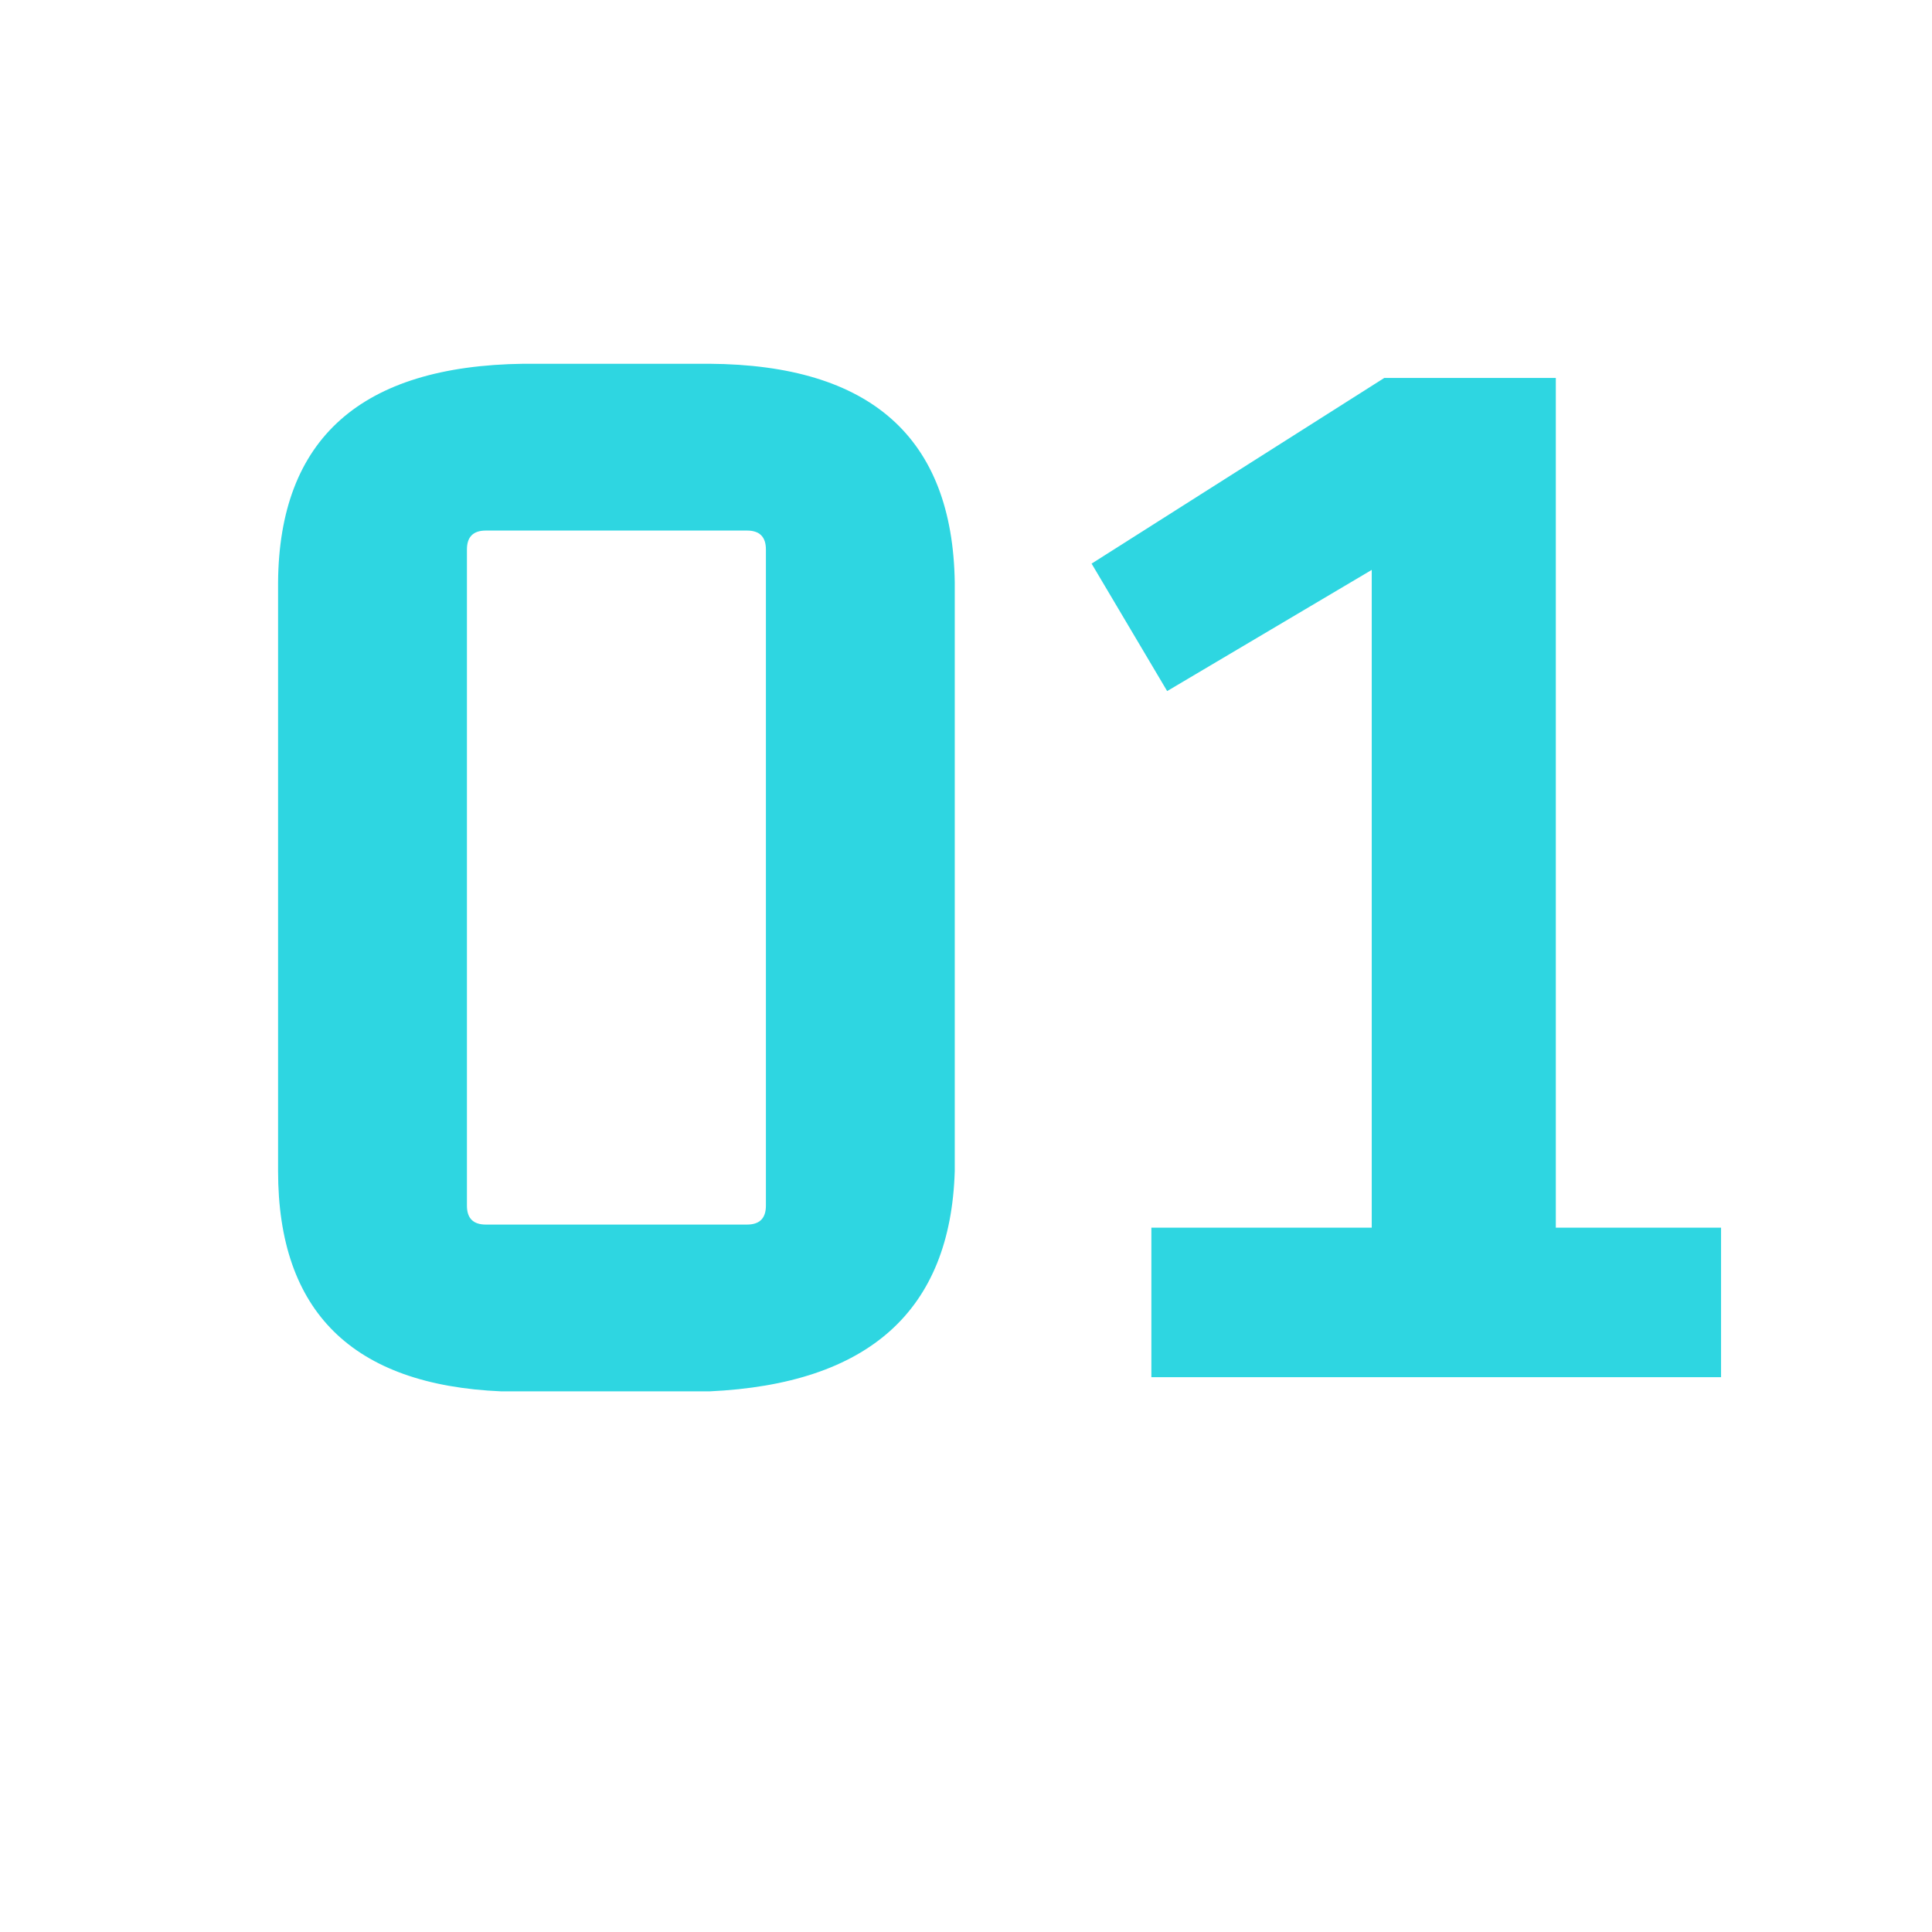<svg xmlns="http://www.w3.org/2000/svg" xmlns:xlink="http://www.w3.org/1999/xlink" width="750" zoomAndPan="magnify" viewBox="0 0 562.5 562.5" height="750" preserveAspectRatio="xMidYMid meet" version="1.0"><defs><g/></defs><g fill="#2ed6e1" fill-opacity="1"><g transform="translate(49.805, 400.972)"><g><path d="M 167.688 -246.5 C 171.352 -246.5 173.188 -244.664 173.188 -241 L 173.188 -49.938 C 173.188 -46.27 171.352 -44.438 167.688 -44.438 L 91.641 -44.438 C 87.973 -44.438 86.141 -46.27 86.141 -49.938 L 86.141 -241 C 86.141 -244.664 87.973 -246.5 91.641 -246.5 Z M 31.156 -60.016 C 31.156 -19.086 52.844 2.289 96.219 4.125 C 98.352 4.125 100.488 4.125 102.625 4.125 L 156.703 4.125 C 203.129 1.988 226.953 -19.391 228.172 -60.016 L 228.172 -231.375 C 227.555 -273.531 203.734 -294.758 156.703 -295.062 L 102.625 -295.062 C 55.281 -294.457 31.457 -273.227 31.156 -231.375 Z M 31.156 -60.016 "/></g></g></g><g fill="#2ed6e1" fill-opacity="1"><g transform="translate(309.114, 400.972)"><g><path d="M 191.969 -43.531 L 143.859 -43.531 L 143.859 -290.938 L 93.922 -290.938 L 8.703 -236.875 L 30.703 -199.766 L 90.266 -235.047 L 90.266 -43.531 L 26.109 -43.531 L 26.109 0 L 191.969 0 Z M 191.969 -43.531 "/></g></g></g></svg>